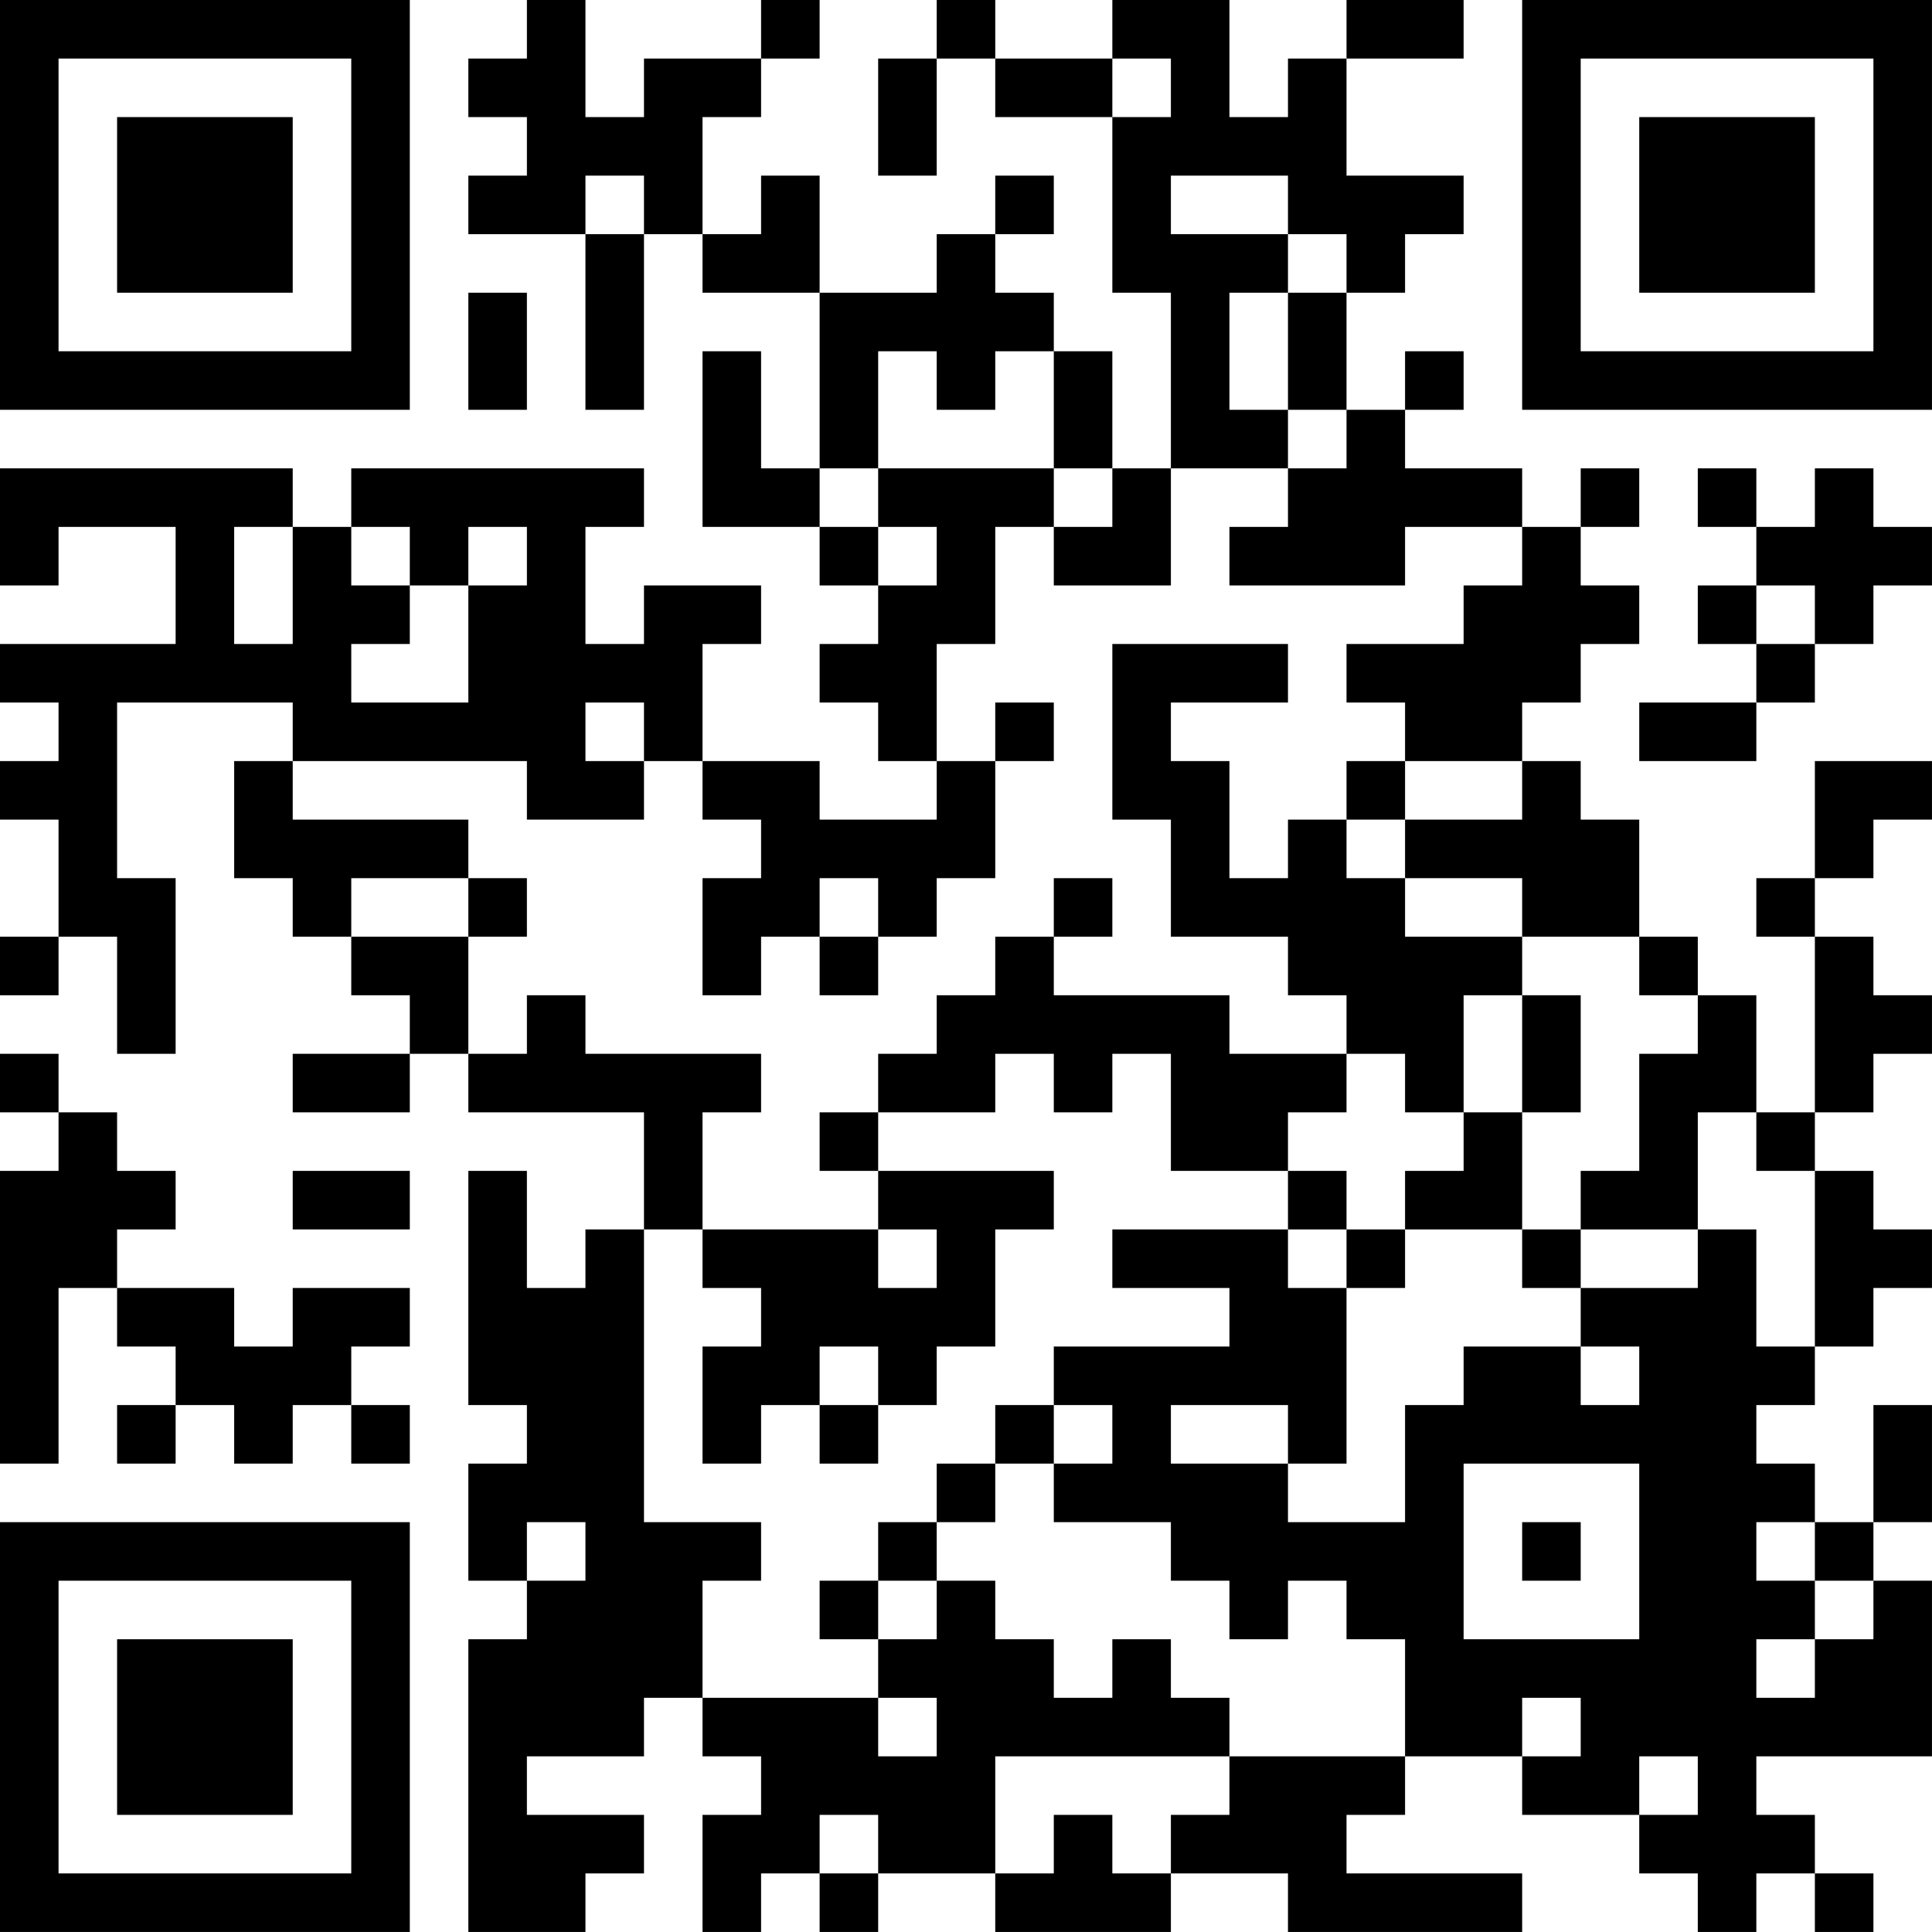 <?xml version="1.0" encoding="UTF-8"?>
<svg xmlns="http://www.w3.org/2000/svg" version="1.1" width="400" height="400" viewBox="0 0 400 400"><rect x="0" y="0" width="400" height="400" fill="#ffffff"/><g transform="scale(12.121)"><g transform="translate(0,0)"><path fill-rule="evenodd" d="M9 0L9 1L8 1L8 2L9 2L9 3L8 3L8 4L10 4L10 7L11 7L11 4L12 4L12 5L14 5L14 8L13 8L13 6L12 6L12 9L14 9L14 10L15 10L15 11L14 11L14 12L15 12L15 13L16 13L16 14L14 14L14 13L12 13L12 11L13 11L13 10L11 10L11 11L10 11L10 9L11 9L11 8L6 8L6 9L5 9L5 8L0 8L0 10L1 10L1 9L3 9L3 11L0 11L0 12L1 12L1 13L0 13L0 14L1 14L1 16L0 16L0 17L1 17L1 16L2 16L2 18L3 18L3 15L2 15L2 12L5 12L5 13L4 13L4 15L5 15L5 16L6 16L6 17L7 17L7 18L5 18L5 19L7 19L7 18L8 18L8 19L11 19L11 21L10 21L10 22L9 22L9 20L8 20L8 24L9 24L9 25L8 25L8 27L9 27L9 28L8 28L8 33L10 33L10 32L11 32L11 31L9 31L9 30L11 30L11 29L12 29L12 30L13 30L13 31L12 31L12 33L13 33L13 32L14 32L14 33L15 33L15 32L17 32L17 33L20 33L20 32L22 32L22 33L26 33L26 32L23 32L23 31L24 31L24 30L26 30L26 31L28 31L28 32L29 32L29 33L30 33L30 32L31 32L31 33L32 33L32 32L31 32L31 31L30 31L30 30L33 30L33 27L32 27L32 26L33 26L33 24L32 24L32 26L31 26L31 25L30 25L30 24L31 24L31 23L32 23L32 22L33 22L33 21L32 21L32 20L31 20L31 19L32 19L32 18L33 18L33 17L32 17L32 16L31 16L31 15L32 15L32 14L33 14L33 13L31 13L31 15L30 15L30 16L31 16L31 19L30 19L30 17L29 17L29 16L28 16L28 14L27 14L27 13L26 13L26 12L27 12L27 11L28 11L28 10L27 10L27 9L28 9L28 8L27 8L27 9L26 9L26 8L24 8L24 7L25 7L25 6L24 6L24 7L23 7L23 5L24 5L24 4L25 4L25 3L23 3L23 1L25 1L25 0L23 0L23 1L22 1L22 2L21 2L21 0L19 0L19 1L17 1L17 0L16 0L16 1L15 1L15 3L16 3L16 1L17 1L17 2L19 2L19 5L20 5L20 8L19 8L19 6L18 6L18 5L17 5L17 4L18 4L18 3L17 3L17 4L16 4L16 5L14 5L14 3L13 3L13 4L12 4L12 2L13 2L13 1L14 1L14 0L13 0L13 1L11 1L11 2L10 2L10 0ZM19 1L19 2L20 2L20 1ZM10 3L10 4L11 4L11 3ZM20 3L20 4L22 4L22 5L21 5L21 7L22 7L22 8L20 8L20 10L18 10L18 9L19 9L19 8L18 8L18 6L17 6L17 7L16 7L16 6L15 6L15 8L14 8L14 9L15 9L15 10L16 10L16 9L15 9L15 8L18 8L18 9L17 9L17 11L16 11L16 13L17 13L17 15L16 15L16 16L15 16L15 15L14 15L14 16L13 16L13 17L12 17L12 15L13 15L13 14L12 14L12 13L11 13L11 12L10 12L10 13L11 13L11 14L9 14L9 13L5 13L5 14L8 14L8 15L6 15L6 16L8 16L8 18L9 18L9 17L10 17L10 18L13 18L13 19L12 19L12 21L11 21L11 26L13 26L13 27L12 27L12 29L15 29L15 30L16 30L16 29L15 29L15 28L16 28L16 27L17 27L17 28L18 28L18 29L19 29L19 28L20 28L20 29L21 29L21 30L17 30L17 32L18 32L18 31L19 31L19 32L20 32L20 31L21 31L21 30L24 30L24 28L23 28L23 27L22 27L22 28L21 28L21 27L20 27L20 26L18 26L18 25L19 25L19 24L18 24L18 23L21 23L21 22L19 22L19 21L22 21L22 22L23 22L23 25L22 25L22 24L20 24L20 25L22 25L22 26L24 26L24 24L25 24L25 23L27 23L27 24L28 24L28 23L27 23L27 22L29 22L29 21L30 21L30 23L31 23L31 20L30 20L30 19L29 19L29 21L27 21L27 20L28 20L28 18L29 18L29 17L28 17L28 16L26 16L26 15L24 15L24 14L26 14L26 13L24 13L24 12L23 12L23 11L25 11L25 10L26 10L26 9L24 9L24 10L21 10L21 9L22 9L22 8L23 8L23 7L22 7L22 5L23 5L23 4L22 4L22 3ZM8 5L8 7L9 7L9 5ZM29 8L29 9L30 9L30 10L29 10L29 11L30 11L30 12L28 12L28 13L30 13L30 12L31 12L31 11L32 11L32 10L33 10L33 9L32 9L32 8L31 8L31 9L30 9L30 8ZM4 9L4 11L5 11L5 9ZM6 9L6 10L7 10L7 11L6 11L6 12L8 12L8 10L9 10L9 9L8 9L8 10L7 10L7 9ZM30 10L30 11L31 11L31 10ZM19 11L19 14L20 14L20 16L22 16L22 17L23 17L23 18L21 18L21 17L18 17L18 16L19 16L19 15L18 15L18 16L17 16L17 17L16 17L16 18L15 18L15 19L14 19L14 20L15 20L15 21L12 21L12 22L13 22L13 23L12 23L12 25L13 25L13 24L14 24L14 25L15 25L15 24L16 24L16 23L17 23L17 21L18 21L18 20L15 20L15 19L17 19L17 18L18 18L18 19L19 19L19 18L20 18L20 20L22 20L22 21L23 21L23 22L24 22L24 21L26 21L26 22L27 22L27 21L26 21L26 19L27 19L27 17L26 17L26 16L24 16L24 15L23 15L23 14L24 14L24 13L23 13L23 14L22 14L22 15L21 15L21 13L20 13L20 12L22 12L22 11ZM17 12L17 13L18 13L18 12ZM8 15L8 16L9 16L9 15ZM14 16L14 17L15 17L15 16ZM25 17L25 19L24 19L24 18L23 18L23 19L22 19L22 20L23 20L23 21L24 21L24 20L25 20L25 19L26 19L26 17ZM0 18L0 19L1 19L1 20L0 20L0 25L1 25L1 22L2 22L2 23L3 23L3 24L2 24L2 25L3 25L3 24L4 24L4 25L5 25L5 24L6 24L6 25L7 25L7 24L6 24L6 23L7 23L7 22L5 22L5 23L4 23L4 22L2 22L2 21L3 21L3 20L2 20L2 19L1 19L1 18ZM5 20L5 21L7 21L7 20ZM15 21L15 22L16 22L16 21ZM14 23L14 24L15 24L15 23ZM17 24L17 25L16 25L16 26L15 26L15 27L14 27L14 28L15 28L15 27L16 27L16 26L17 26L17 25L18 25L18 24ZM25 25L25 28L28 28L28 25ZM9 26L9 27L10 27L10 26ZM26 26L26 27L27 27L27 26ZM30 26L30 27L31 27L31 28L30 28L30 29L31 29L31 28L32 28L32 27L31 27L31 26ZM26 29L26 30L27 30L27 29ZM28 30L28 31L29 31L29 30ZM14 31L14 32L15 32L15 31ZM0 0L0 7L7 7L7 0ZM1 1L1 6L6 6L6 1ZM2 2L2 5L5 5L5 2ZM26 0L26 7L33 7L33 0ZM27 1L27 6L32 6L32 1ZM28 2L28 5L31 5L31 2ZM0 26L0 33L7 33L7 26ZM1 27L1 32L6 32L6 27ZM2 28L2 31L5 31L5 28Z" fill="#000000"/></g></g></svg>
